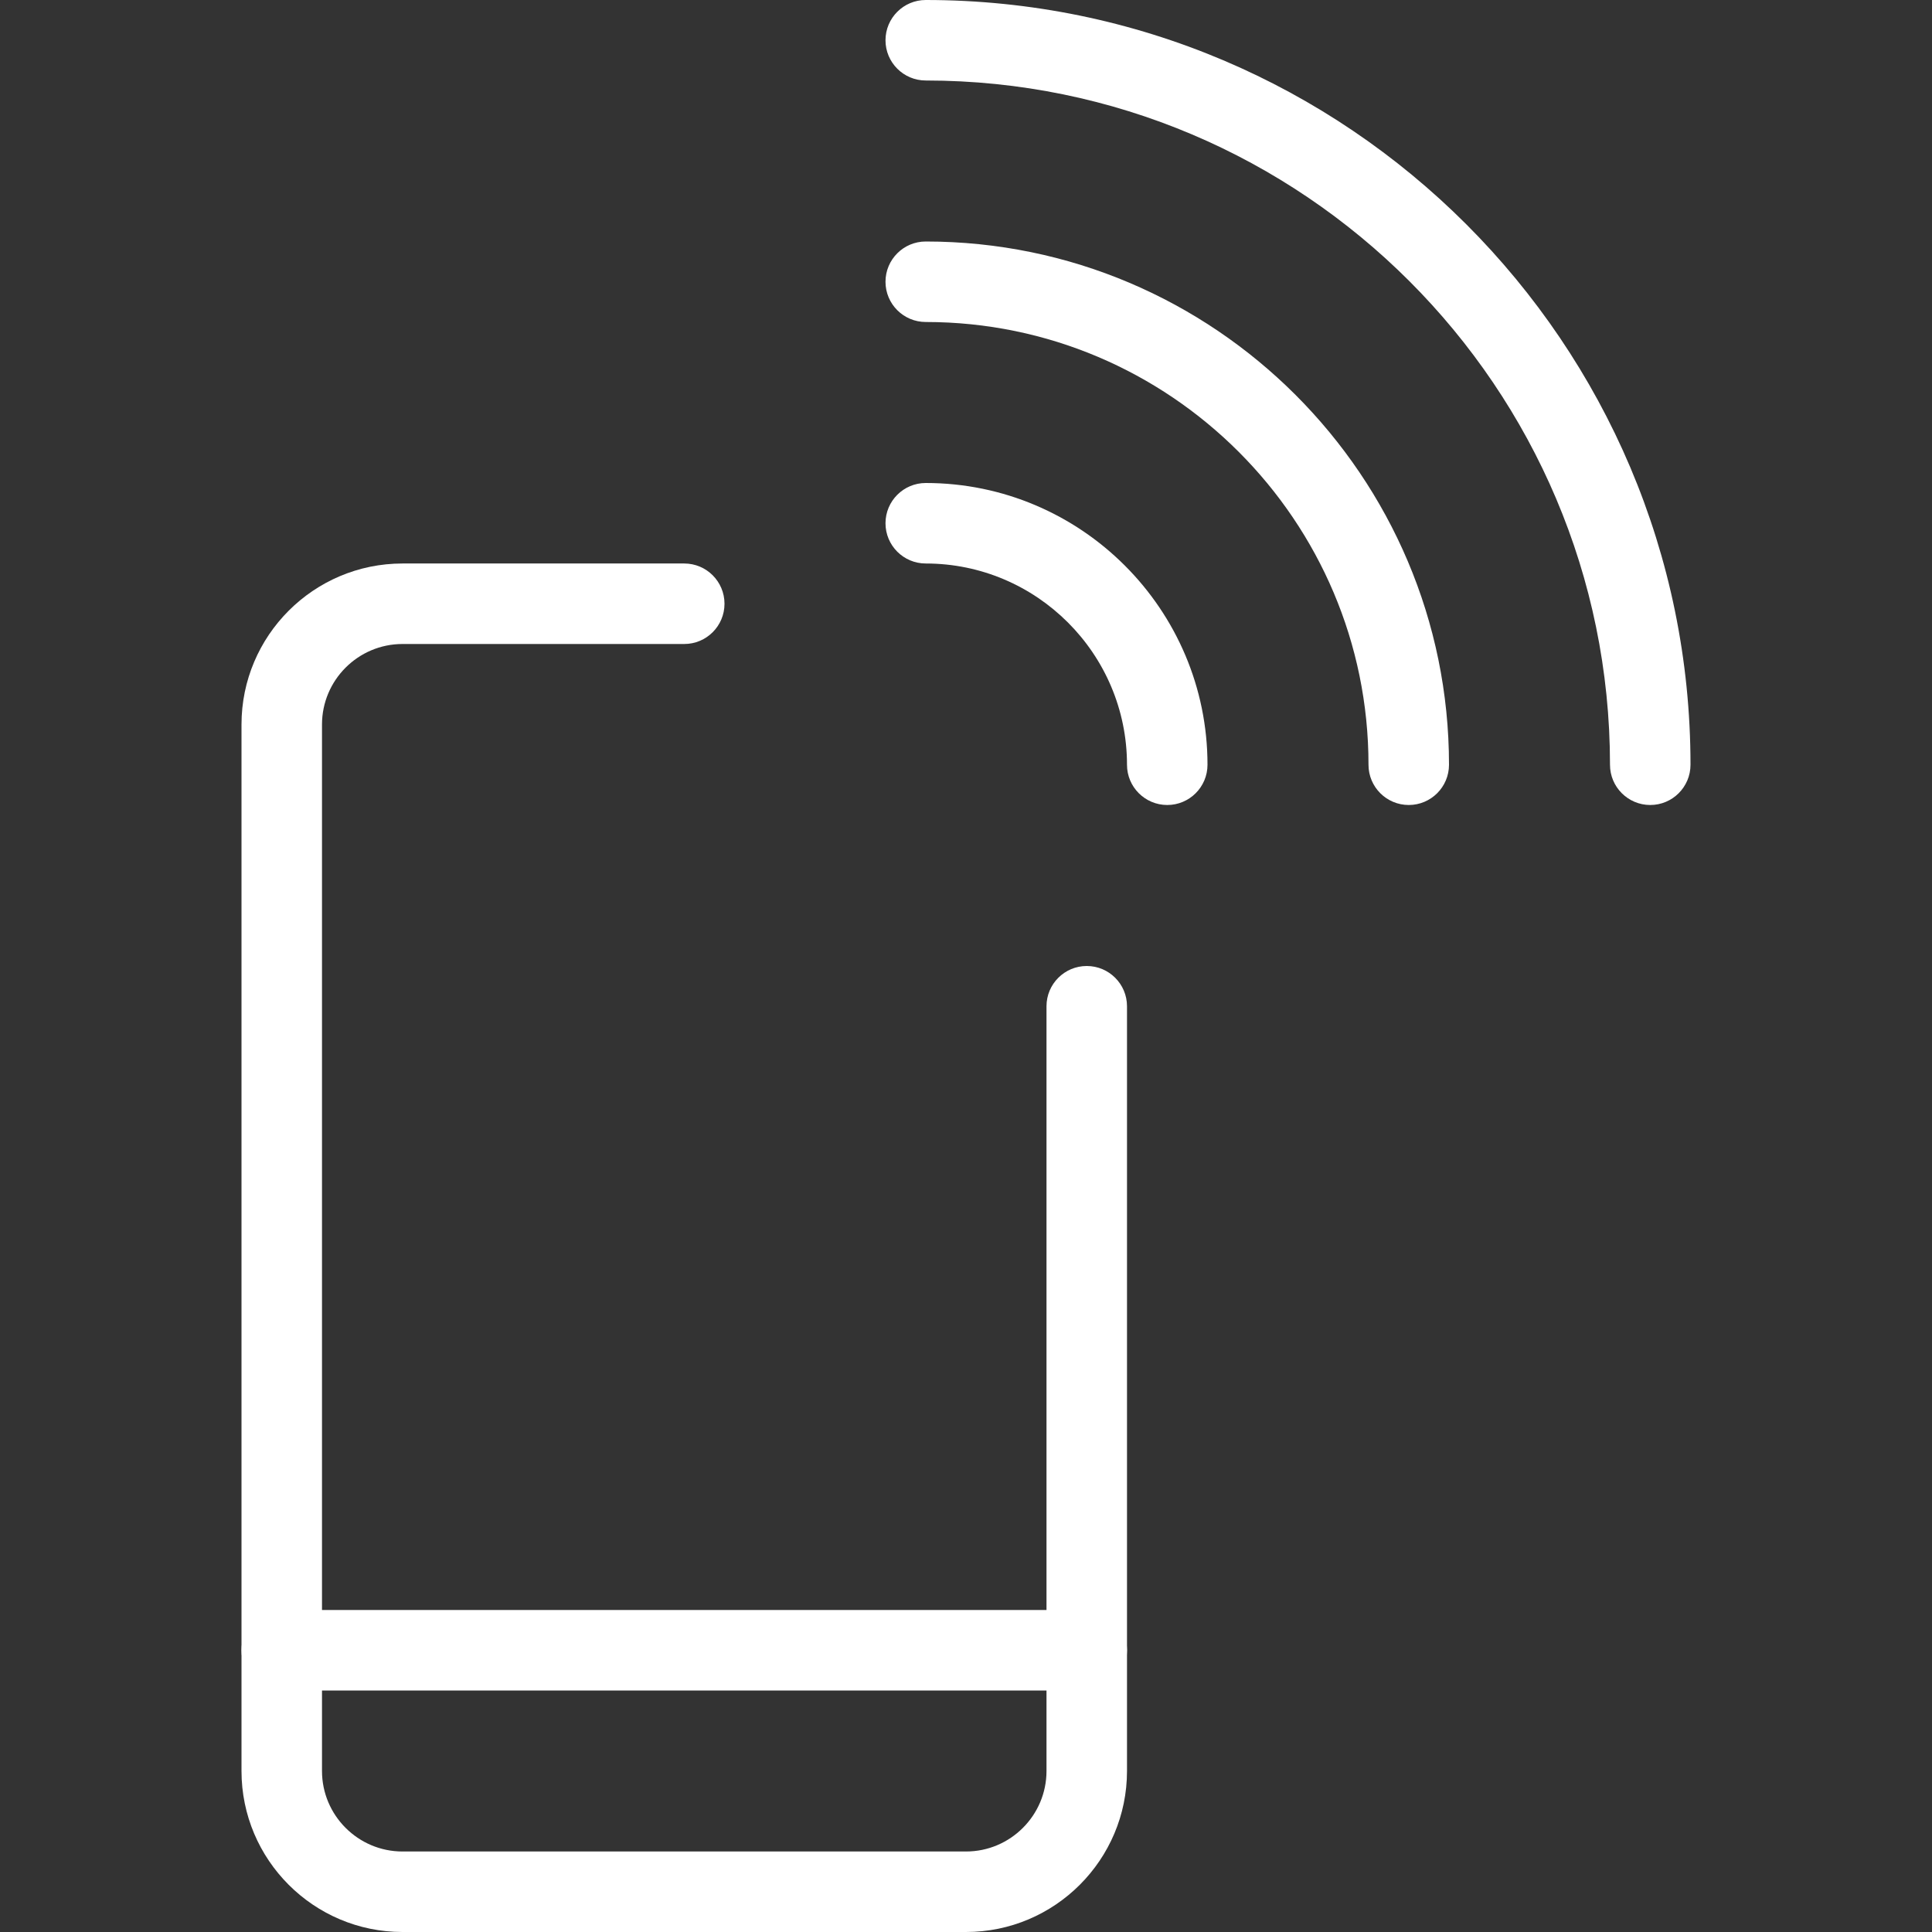 <svg width="512" height="512" viewBox="0 0 512 512" fill="none" xmlns="http://www.w3.org/2000/svg">
<rect x="0" y="0" width="512" height="512" fill="#333333" stroke="none"/>
<g clip-path="url(#clip0_316_190)">
<path d="M437.333 213.333C431.445 213.333 426.666 208.555 426.666 202.667C426.666 102.677 345.322 21.333 245.333 21.333C239.445 21.333 234.666 16.555 234.666 10.667C234.666 4.779 239.445 0 245.333 0C357.077 0 447.999 90.923 447.999 202.667C447.999 208.555 443.221 213.333 437.333 213.333Z" fill="white"/>
<path d="M373.333 213.333C367.445 213.333 362.666 208.555 362.666 202.667C362.666 137.963 310.037 85.333 245.333 85.333C239.445 85.333 234.666 80.555 234.666 74.667C234.666 68.779 239.445 64 245.333 64C321.791 64 383.999 126.208 383.999 202.667C383.999 208.555 379.221 213.333 373.333 213.333Z" fill="white"/>
<path d="M309.333 213.333C303.445 213.333 298.666 208.555 298.666 202.667C298.666 173.269 274.73 149.333 245.333 149.333C239.445 149.333 234.666 144.555 234.666 138.667C234.666 132.779 239.445 128 245.333 128C286.506 128 319.999 161.493 319.999 202.667C319.999 208.555 315.221 213.333 309.333 213.333Z" fill="white"/>
<path d="M256 512H106.667C83.136 512 64 492.864 64 469.333V192C64 168.469 83.136 149.333 106.667 149.333H181.333C187.221 149.333 192 154.112 192 160C192 165.888 187.221 170.666 181.333 170.666H106.667C94.912 170.666 85.333 180.245 85.333 192V469.333C85.333 481.088 94.912 490.666 106.667 490.666H256C267.755 490.666 277.333 481.088 277.333 469.333V266.666C277.333 260.778 282.112 256 288 256C293.888 256 298.667 260.778 298.667 266.666V469.333C298.667 492.864 279.531 512 256 512Z" fill="white"/>
<path d="M288 448H74.667C68.779 448 64 443.222 64 437.334C64 431.446 68.779 426.667 74.667 426.667H288C293.888 426.667 298.667 431.446 298.667 437.334C298.667 443.222 293.888 448 288 448Z" fill="white"/>
</g>
<defs>
<clipPath id="clip0_316_190">
<rect width="512" height="512" fill="white"/>
</clipPath>
</defs>
</svg>
